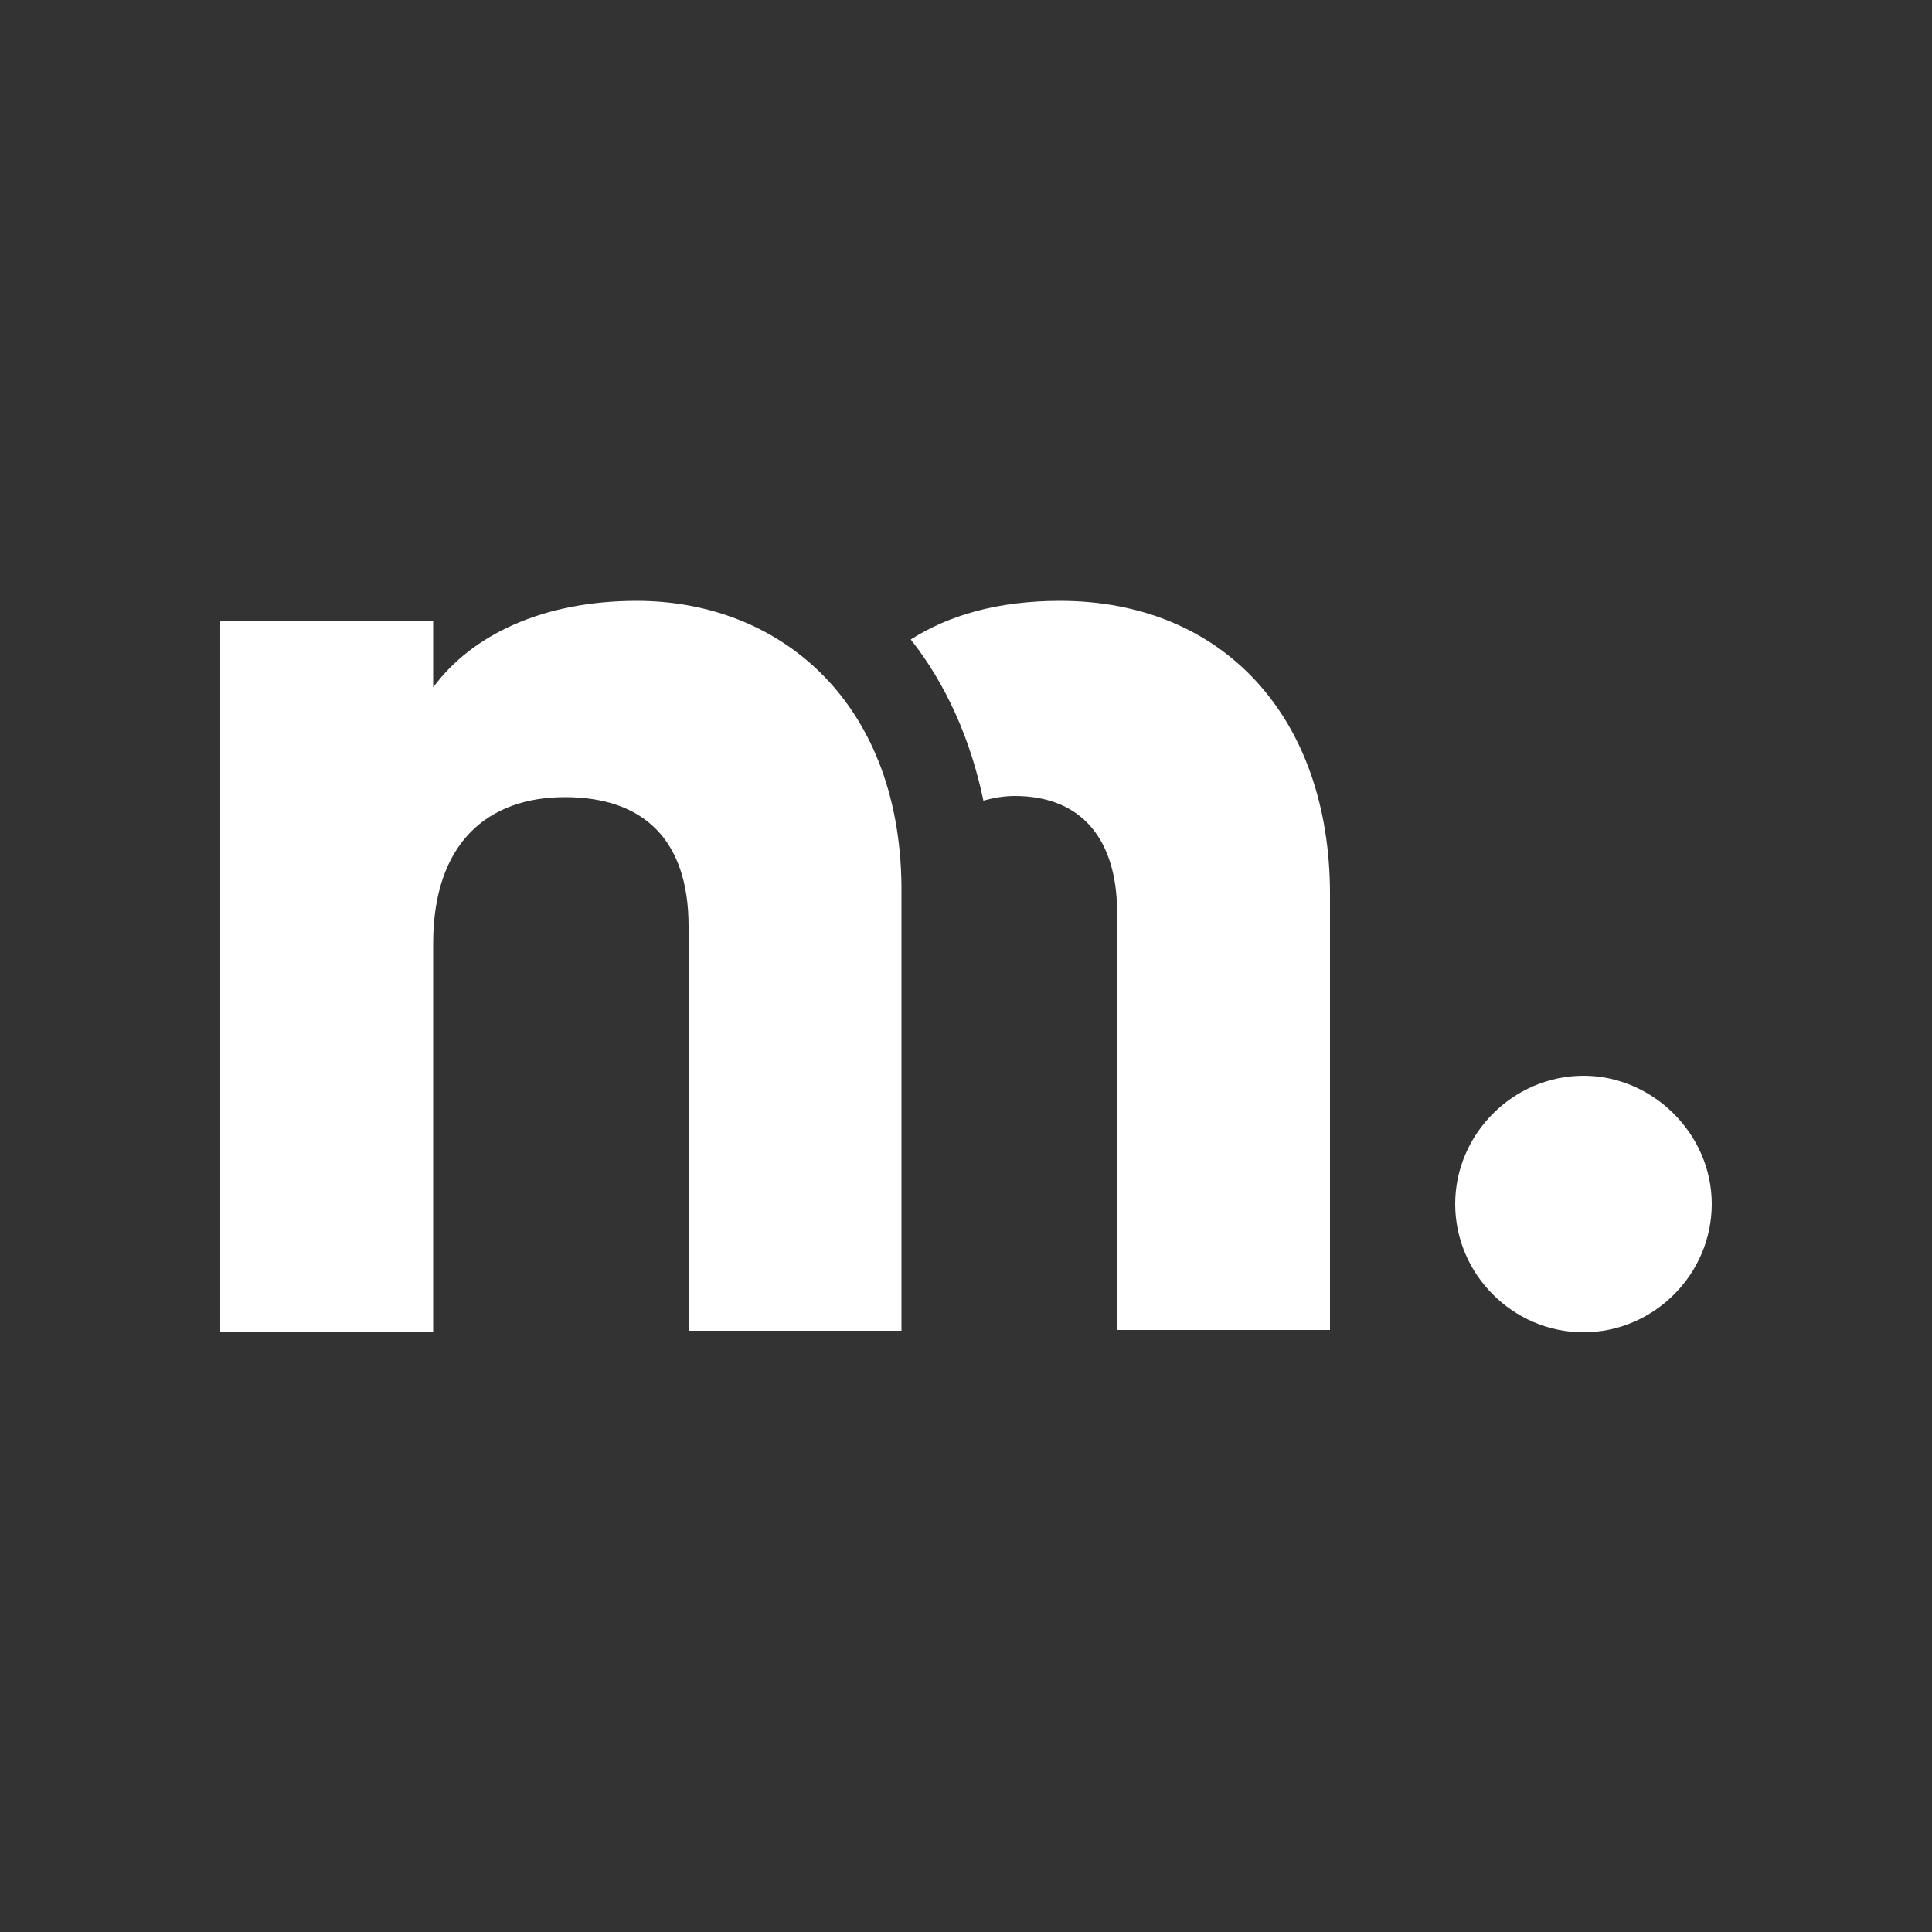 <svg xmlns="http://www.w3.org/2000/svg" viewBox="0 0 500 500"><rect x="0" y="0" width="500" height="500" fill="#333333" stroke="none"/><defs><style> .cls-1 { fill: #fff; } </style></defs><g><g id="Laag_1"><g><path class="cls-1" d="M164.8,155.5c-24.3,0-42.7,8.8-52.7,22.4v-17.2h-55.1v183.9h55.1v-100.4c0-26,14.1-37.9,34.1-37.9s32,10.7,32,33.4v104.7h55.1v-112.8c.5-49.6-31.3-76.1-68.5-76.1Z"></path><path class="cls-1" d="M274.3,155.5c-16.2,0-28.9,3.8-38.6,10,9.1,11.5,15.5,25.8,18.8,41.7,2.6-.7,5.2-1.2,8.1-1.2,17.7,0,26.5,11.7,26.5,30.1v108.1h55.1v-112.8c0-45.8-27.7-75.9-69.9-75.9Z"></path><path class="cls-1" d="M409.8,278.4c-18.1,0-33.2,15-33.2,33.2s15,33.2,33.2,33.2,33.2-15,33.2-33.2-15.3-33.2-33.2-33.2Z"></path></g></g></g></svg>